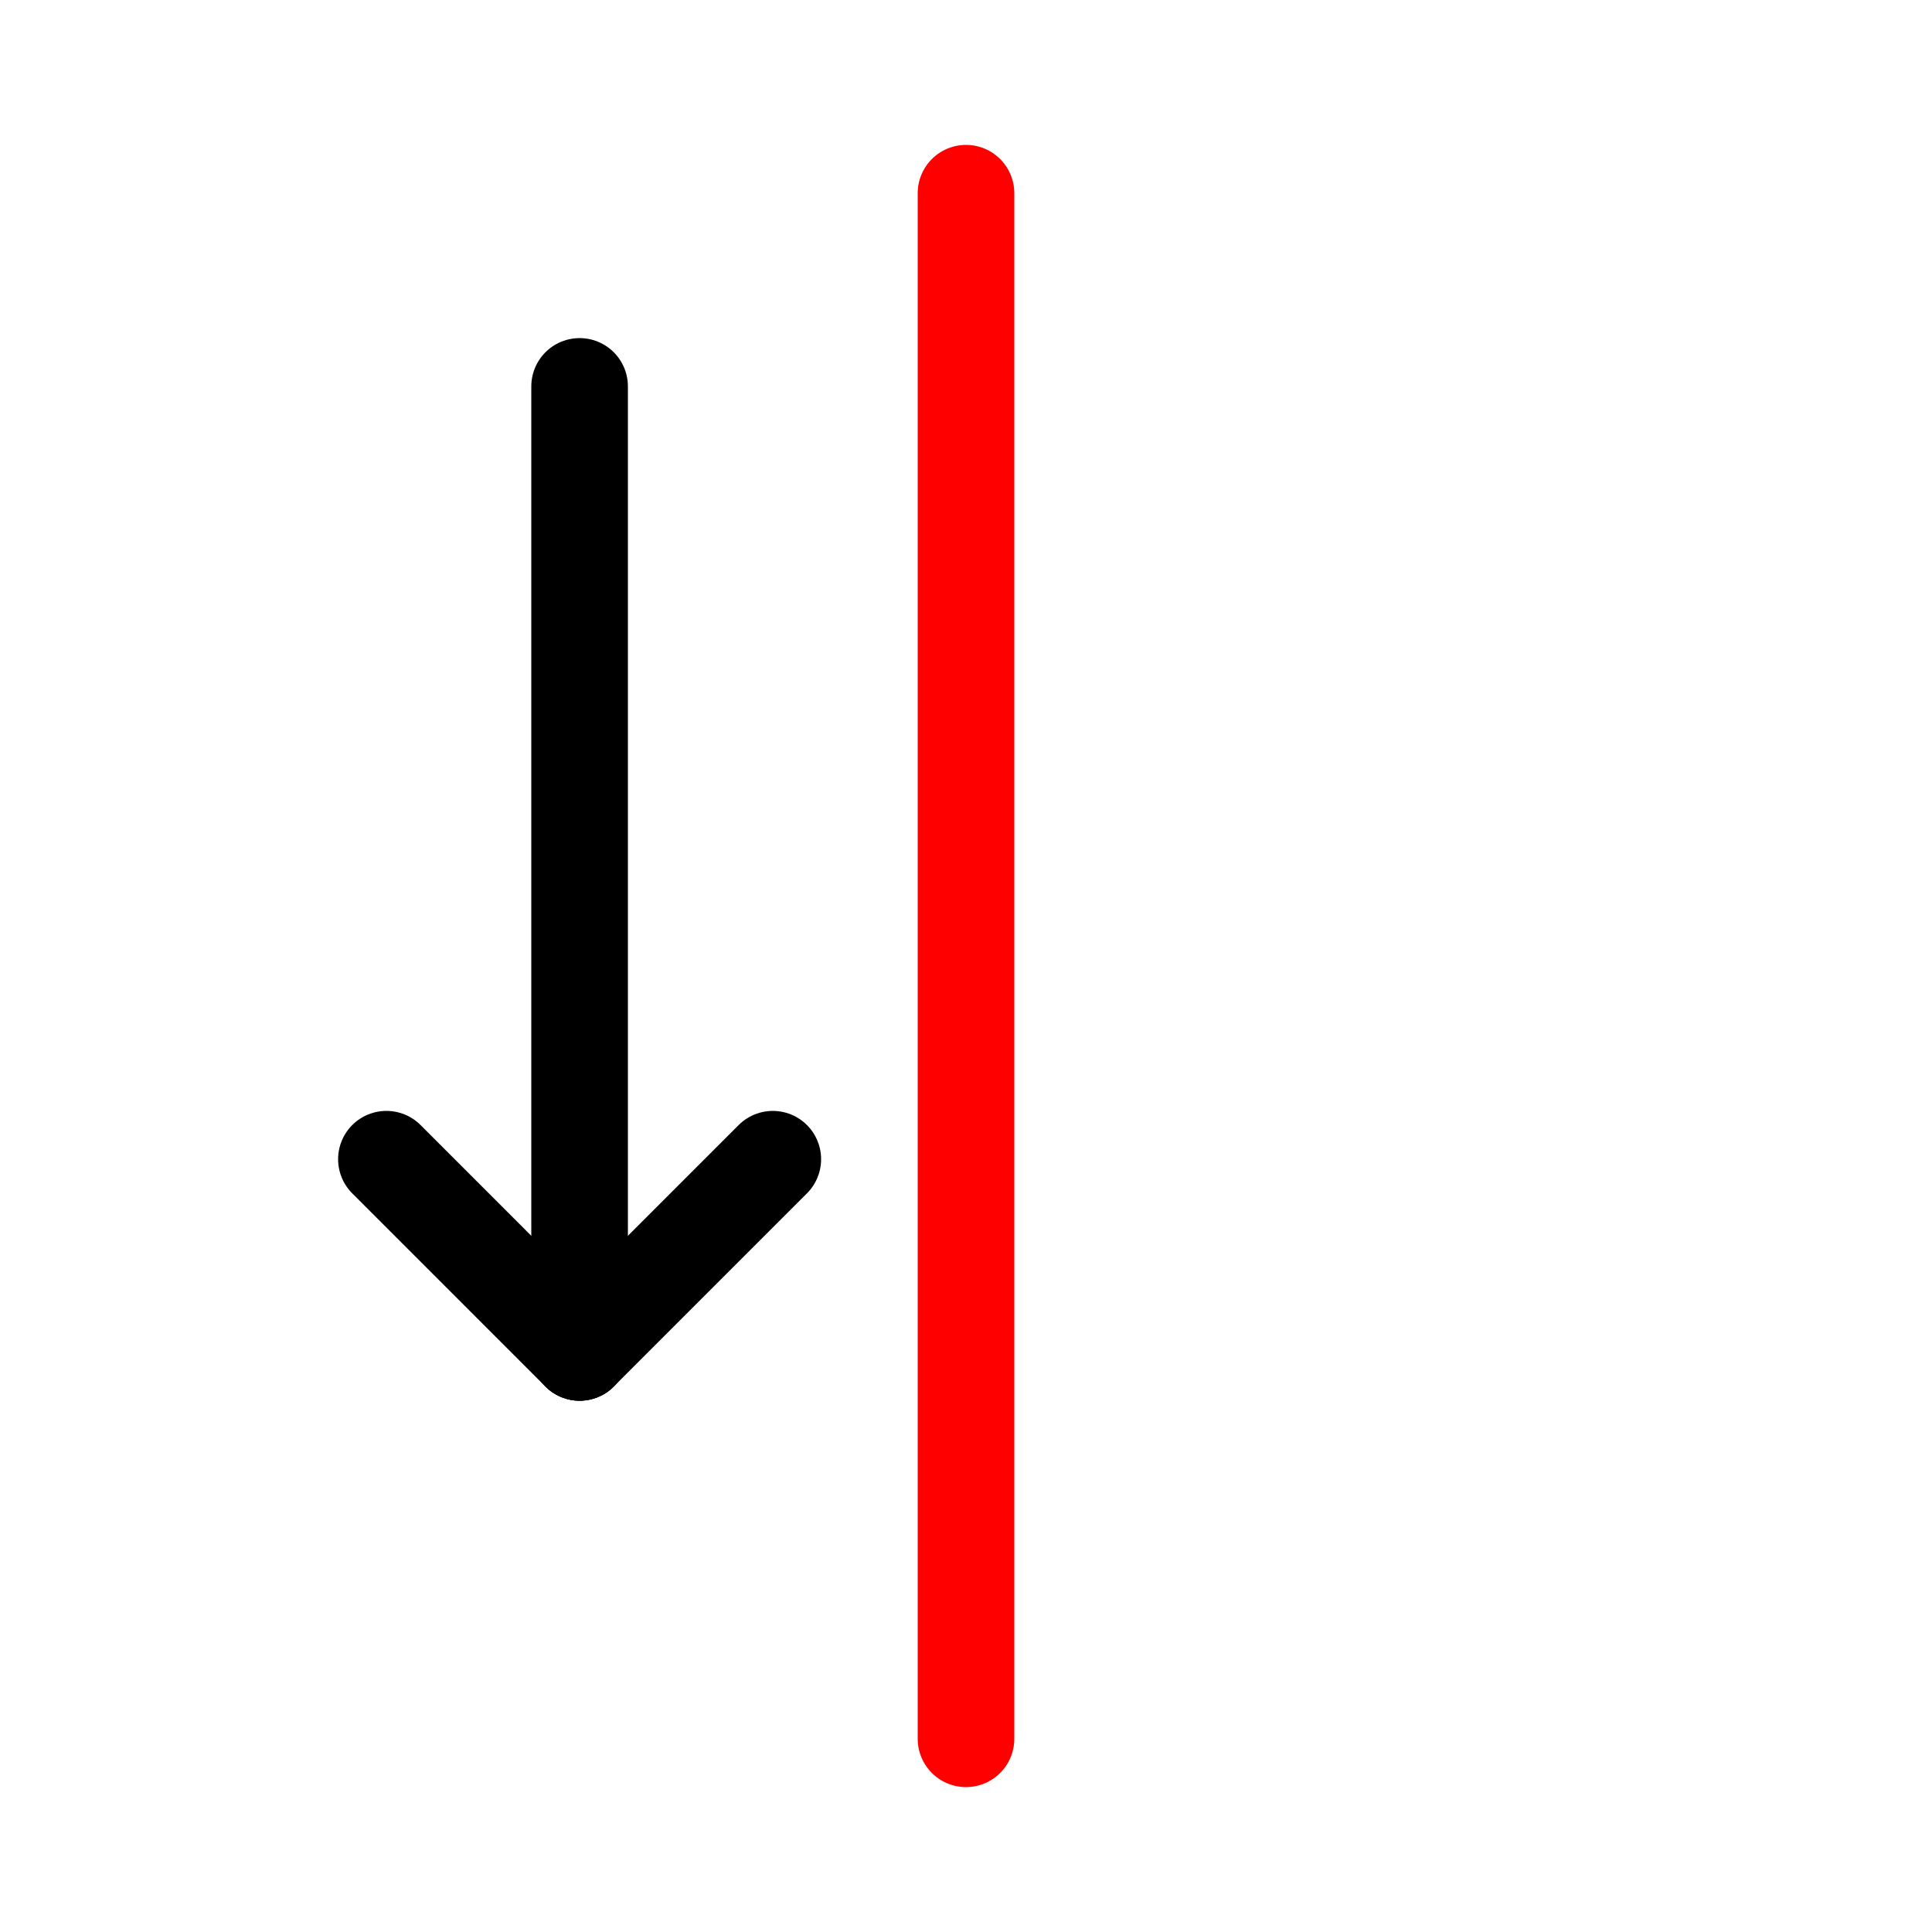 <svg
	id = "illustration-01"
	xmlns = "http://www.w3.org/2000/svg"
	version = "1.1"
	width = "100"
	height = "100"
	viewBox = "0 0 100 100"
	preserveAspectRatio = "none" >

    <rect width="100" height="100" style="fill:white;" />

    <line x1="50" y1="90" x2="50" y2="10" style="stroke:red;stroke-width:5;stroke-linecap:round" />
    <line x1="30" y1="70" x2="30" y2="20" style="stroke:black;stroke-width:5;stroke-linecap:round" />
    <line x1="30" y1="70" x2="20" y2="60" style="stroke:black;stroke-width:5;stroke-linecap:round" />
    <line x1="30" y1="70" x2="40" y2="60" style="stroke:black;stroke-width:5;stroke-linecap:round" />


</svg>